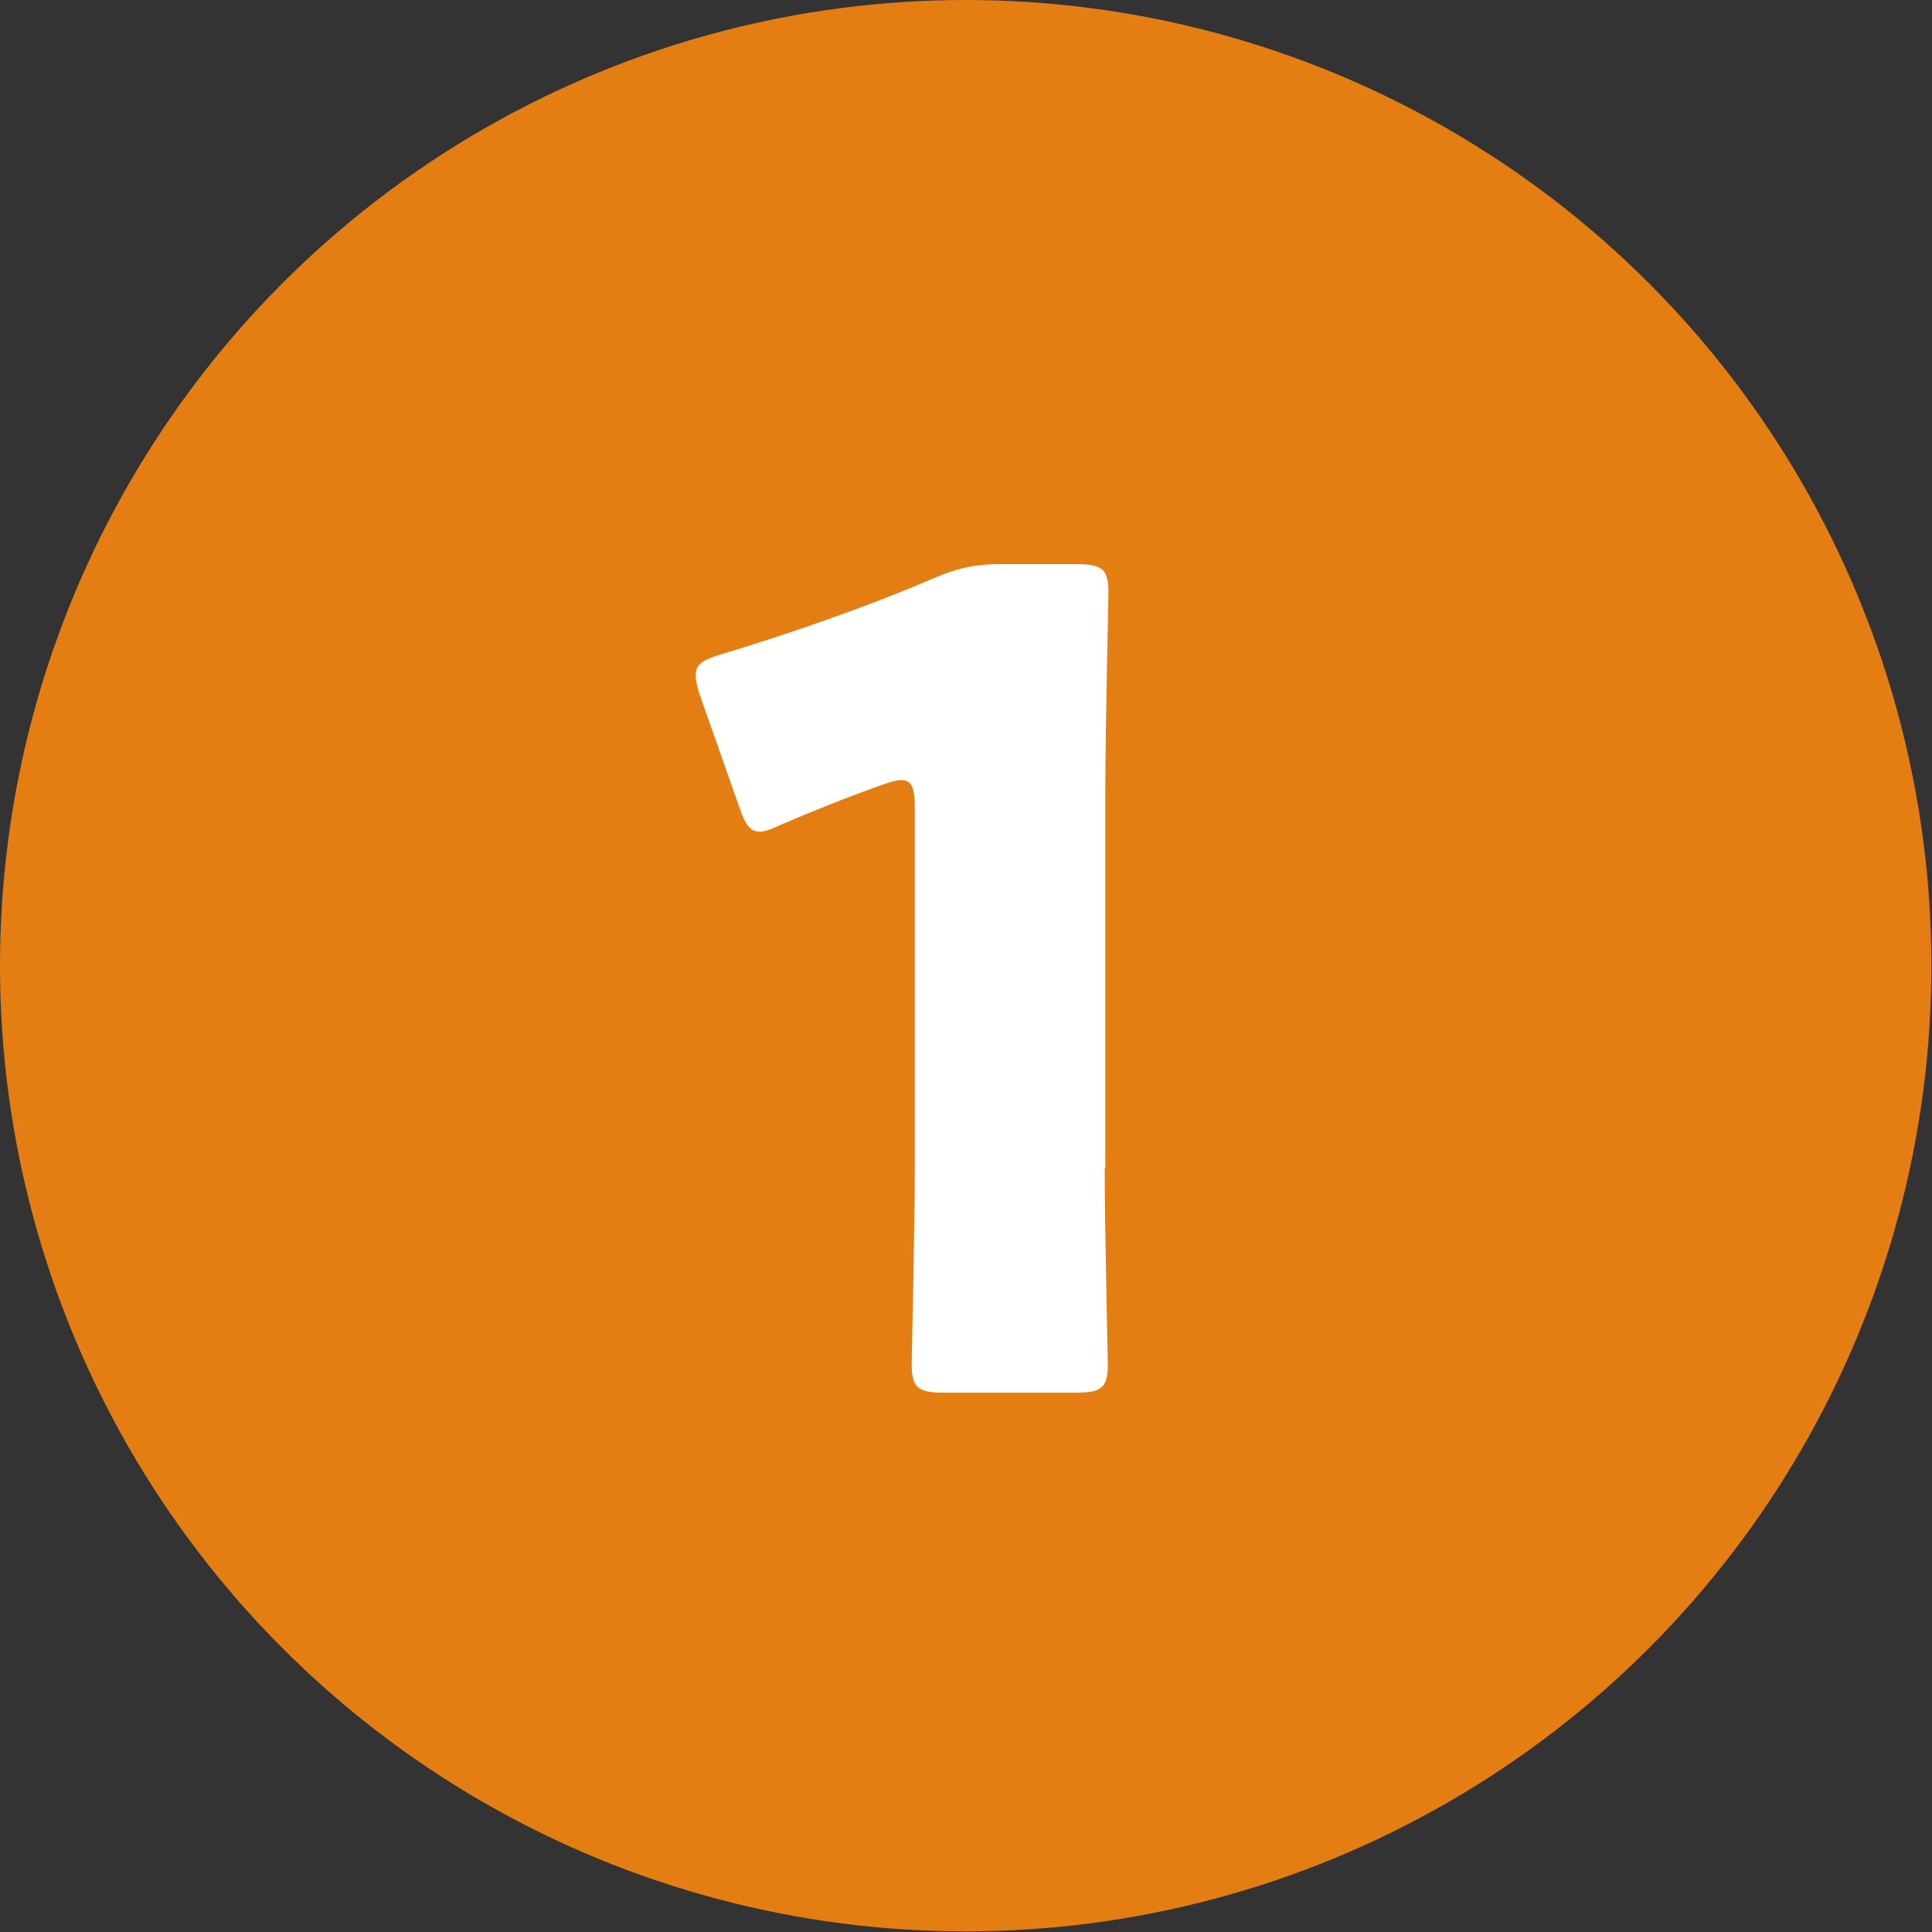 <?xml version="1.0" encoding="utf-8"?>
<!-- Generator: Adobe Illustrator 28.7.1, SVG Export Plug-In . SVG Version: 9.03 Build 54978)  -->
<svg version="1.1" id="sh_numb01" xmlns="http://www.w3.org/2000/svg" xmlns:xlink="http://www.w3.org/1999/xlink" x="0px"
	 y="0px" viewBox="0 0 31.13 31.13" style="enable-background:new 0 0 31.13 31.13;" xml:space="preserve">
<rect x="0" y="0" width="31.13" height="31.13" fill="#333333" stroke="none"/>
<style type="text/css">
	.st0{fill:#E47E13;}
	.st1{fill:#FFFFFF;}
</style>
<g>
	<circle class="st0" cx="15.56" cy="15.56" r="15.56"/>
	<g>
		<path class="st1" d="M17.8,18.82c0,0.96,0.05,3.05,0.05,3.17c0,0.38-0.11,0.45-0.53,0.45h-2.1c-0.42,0-0.53-0.07-0.53-0.45
			c0-0.13,0.05-2.21,0.05-3.17v-5.8c0-0.33-0.05-0.45-0.22-0.45c-0.07,0-0.15,0.02-0.29,0.07c-0.62,0.22-1.16,0.44-1.65,0.65
			c-0.15,0.07-0.25,0.11-0.34,0.11c-0.16,0-0.24-0.13-0.33-0.4l-0.63-1.79c-0.05-0.15-0.07-0.25-0.07-0.34
			c0-0.16,0.11-0.24,0.42-0.33c1.09-0.33,2.34-0.76,3.43-1.23c0.38-0.16,0.65-0.22,1.07-0.22h1.2c0.42,0,0.53,0.07,0.53,0.45
			c0,0.13-0.05,2.21-0.05,3.17V18.82z"/>
	</g>
</g>
</svg>
